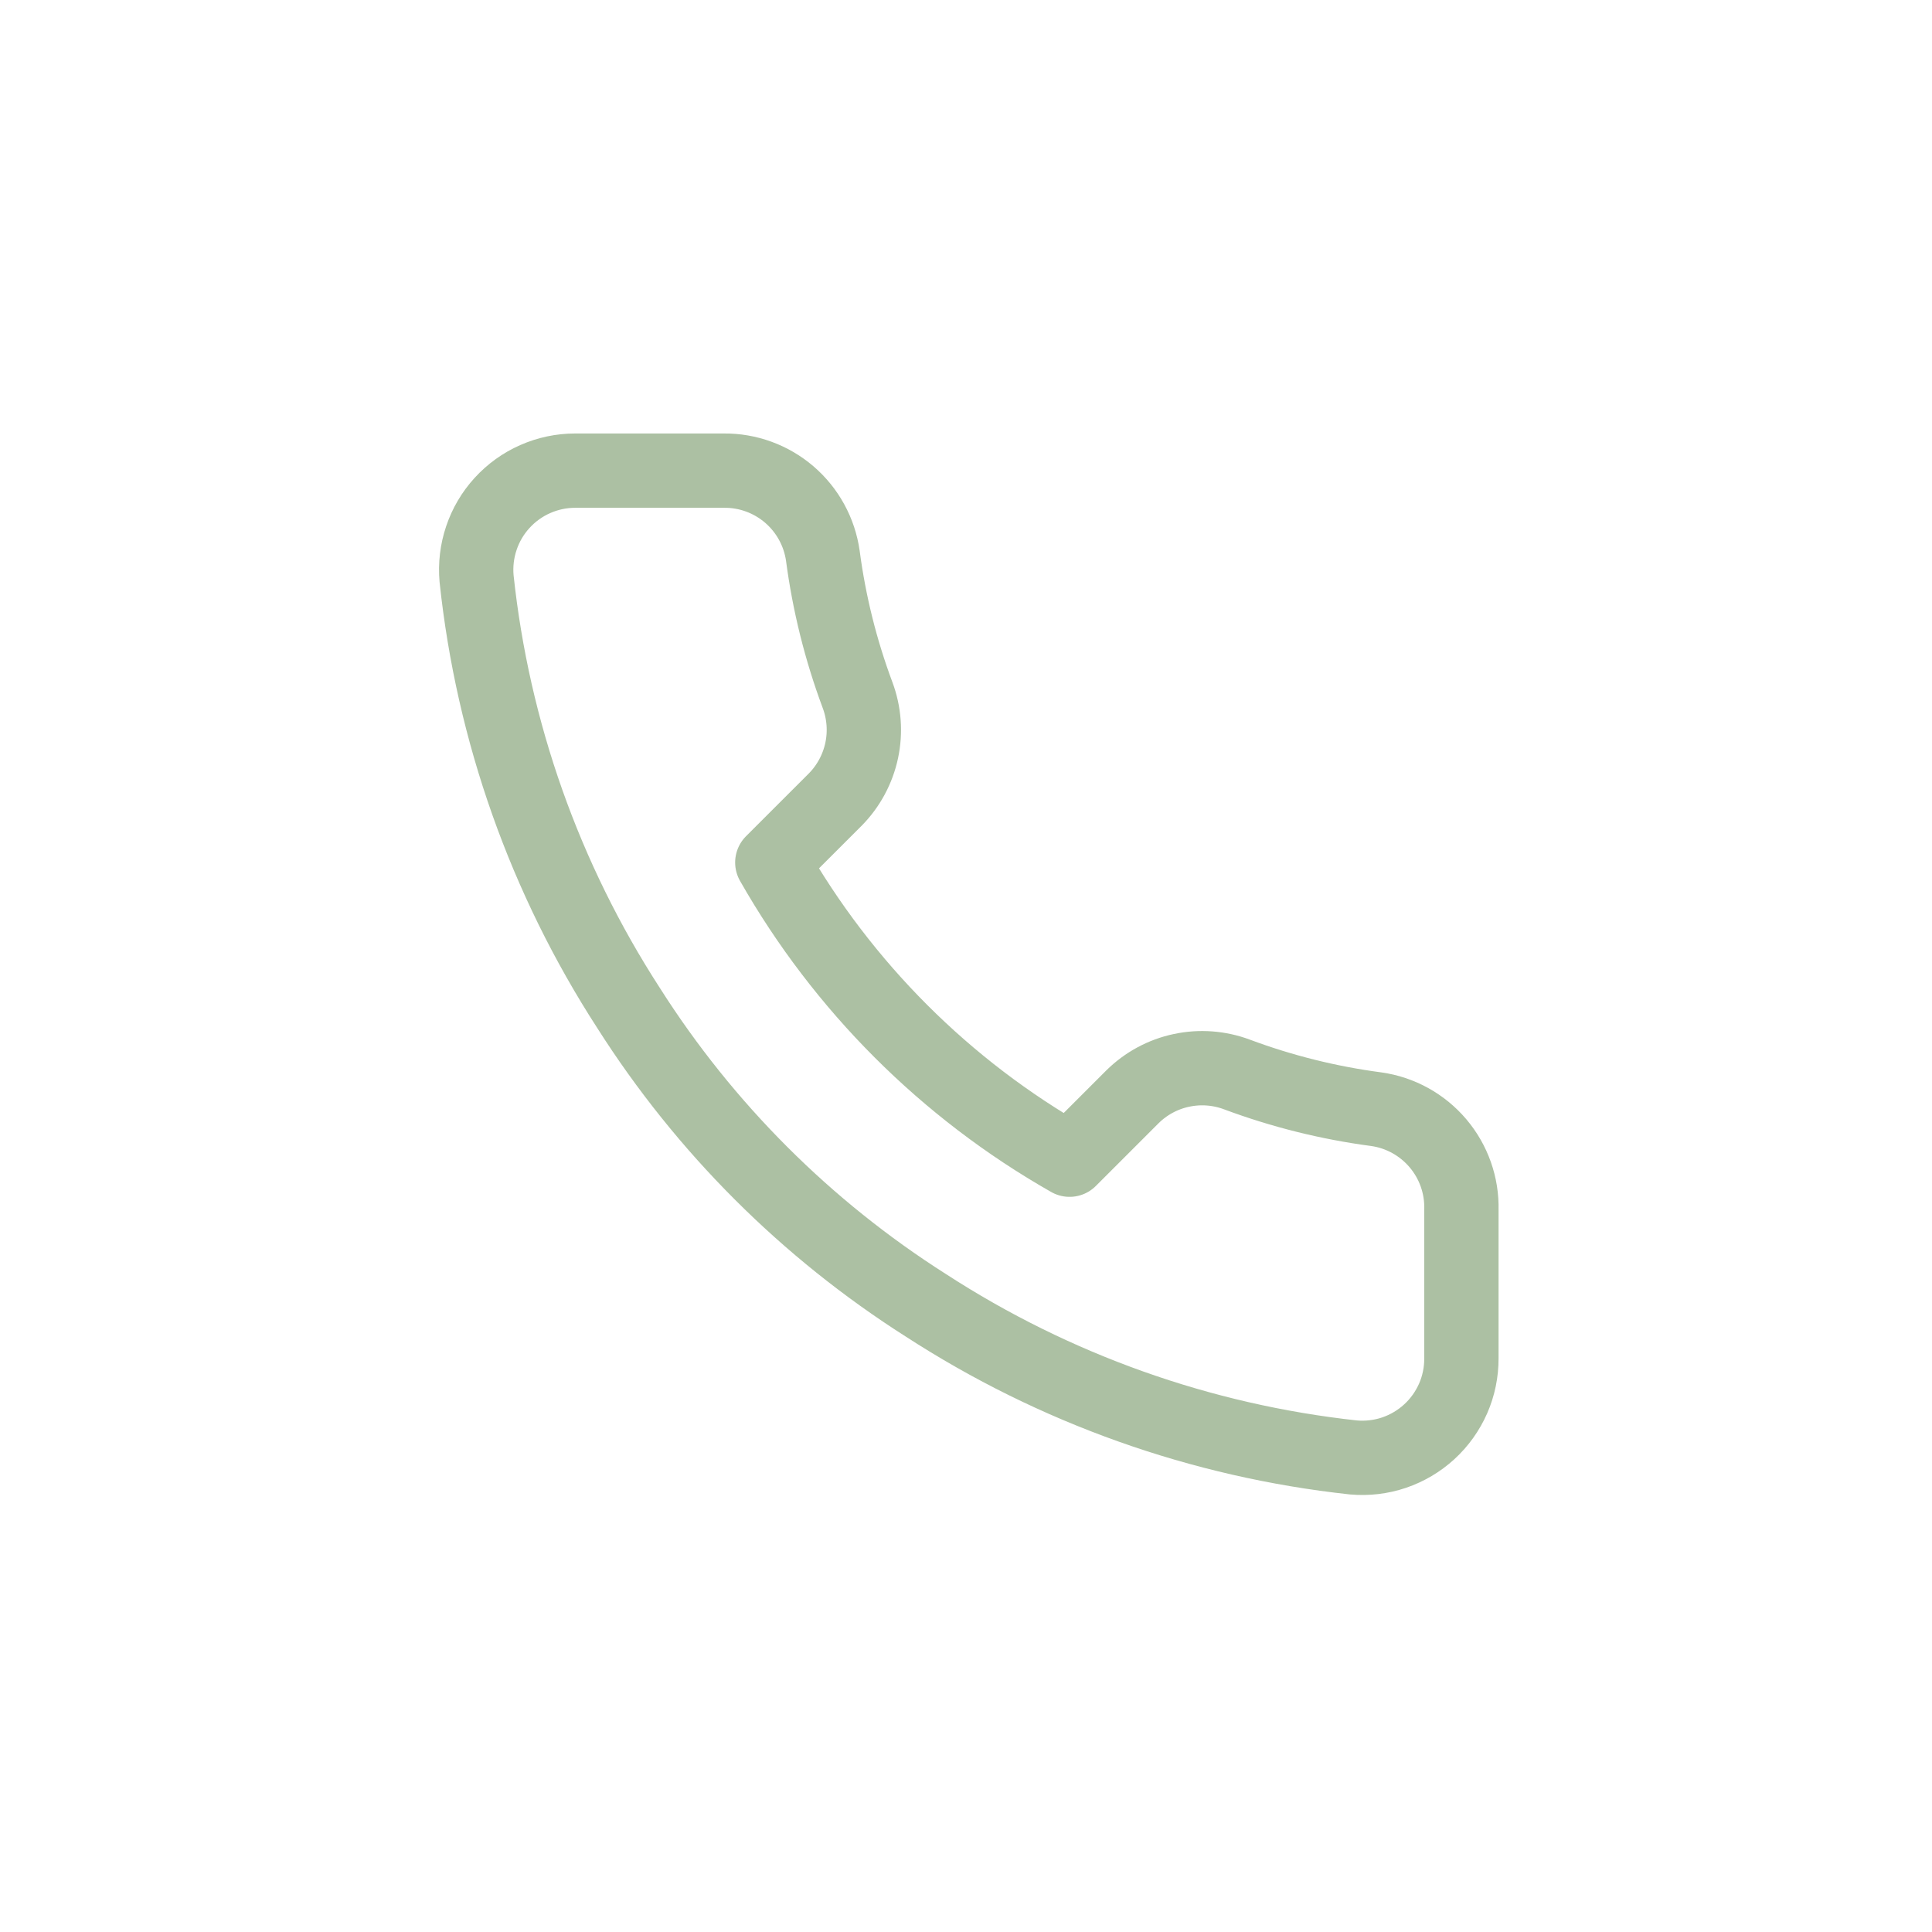<?xml version="1.0" encoding="utf-8"?>
<svg xmlns="http://www.w3.org/2000/svg" width="43" height="43" viewBox="0 0 43 43" fill="none">
<path d="M32.526 26.925V30.233C32.527 30.54 32.465 30.844 32.342 31.125C32.218 31.406 32.038 31.659 31.812 31.866C31.585 32.074 31.318 32.232 31.027 32.331C30.737 32.429 30.428 32.465 30.123 32.438C26.73 32.069 23.471 30.91 20.608 29.053C17.944 27.36 15.685 25.102 13.992 22.438C12.129 19.561 10.969 16.286 10.607 12.878C10.58 12.573 10.616 12.266 10.714 11.976C10.811 11.686 10.968 11.419 11.175 11.193C11.381 10.967 11.632 10.786 11.912 10.663C12.192 10.539 12.495 10.475 12.801 10.475H16.109C16.644 10.469 17.163 10.659 17.569 11.008C17.974 11.357 18.239 11.841 18.314 12.371C18.454 13.43 18.713 14.469 19.086 15.469C19.234 15.864 19.266 16.293 19.178 16.705C19.09 17.117 18.886 17.496 18.59 17.796L17.189 19.196C18.759 21.956 21.045 24.242 23.805 25.811L25.205 24.411C25.505 24.115 25.883 23.91 26.296 23.823C26.708 23.735 27.137 23.767 27.532 23.915C28.532 24.288 29.571 24.547 30.63 24.687C31.165 24.762 31.654 25.032 32.004 25.445C32.354 25.858 32.54 26.384 32.526 26.925Z" stroke="#ACC0A3" stroke-width="1.654" stroke-linecap="round" stroke-linejoin="round"/>
</svg>